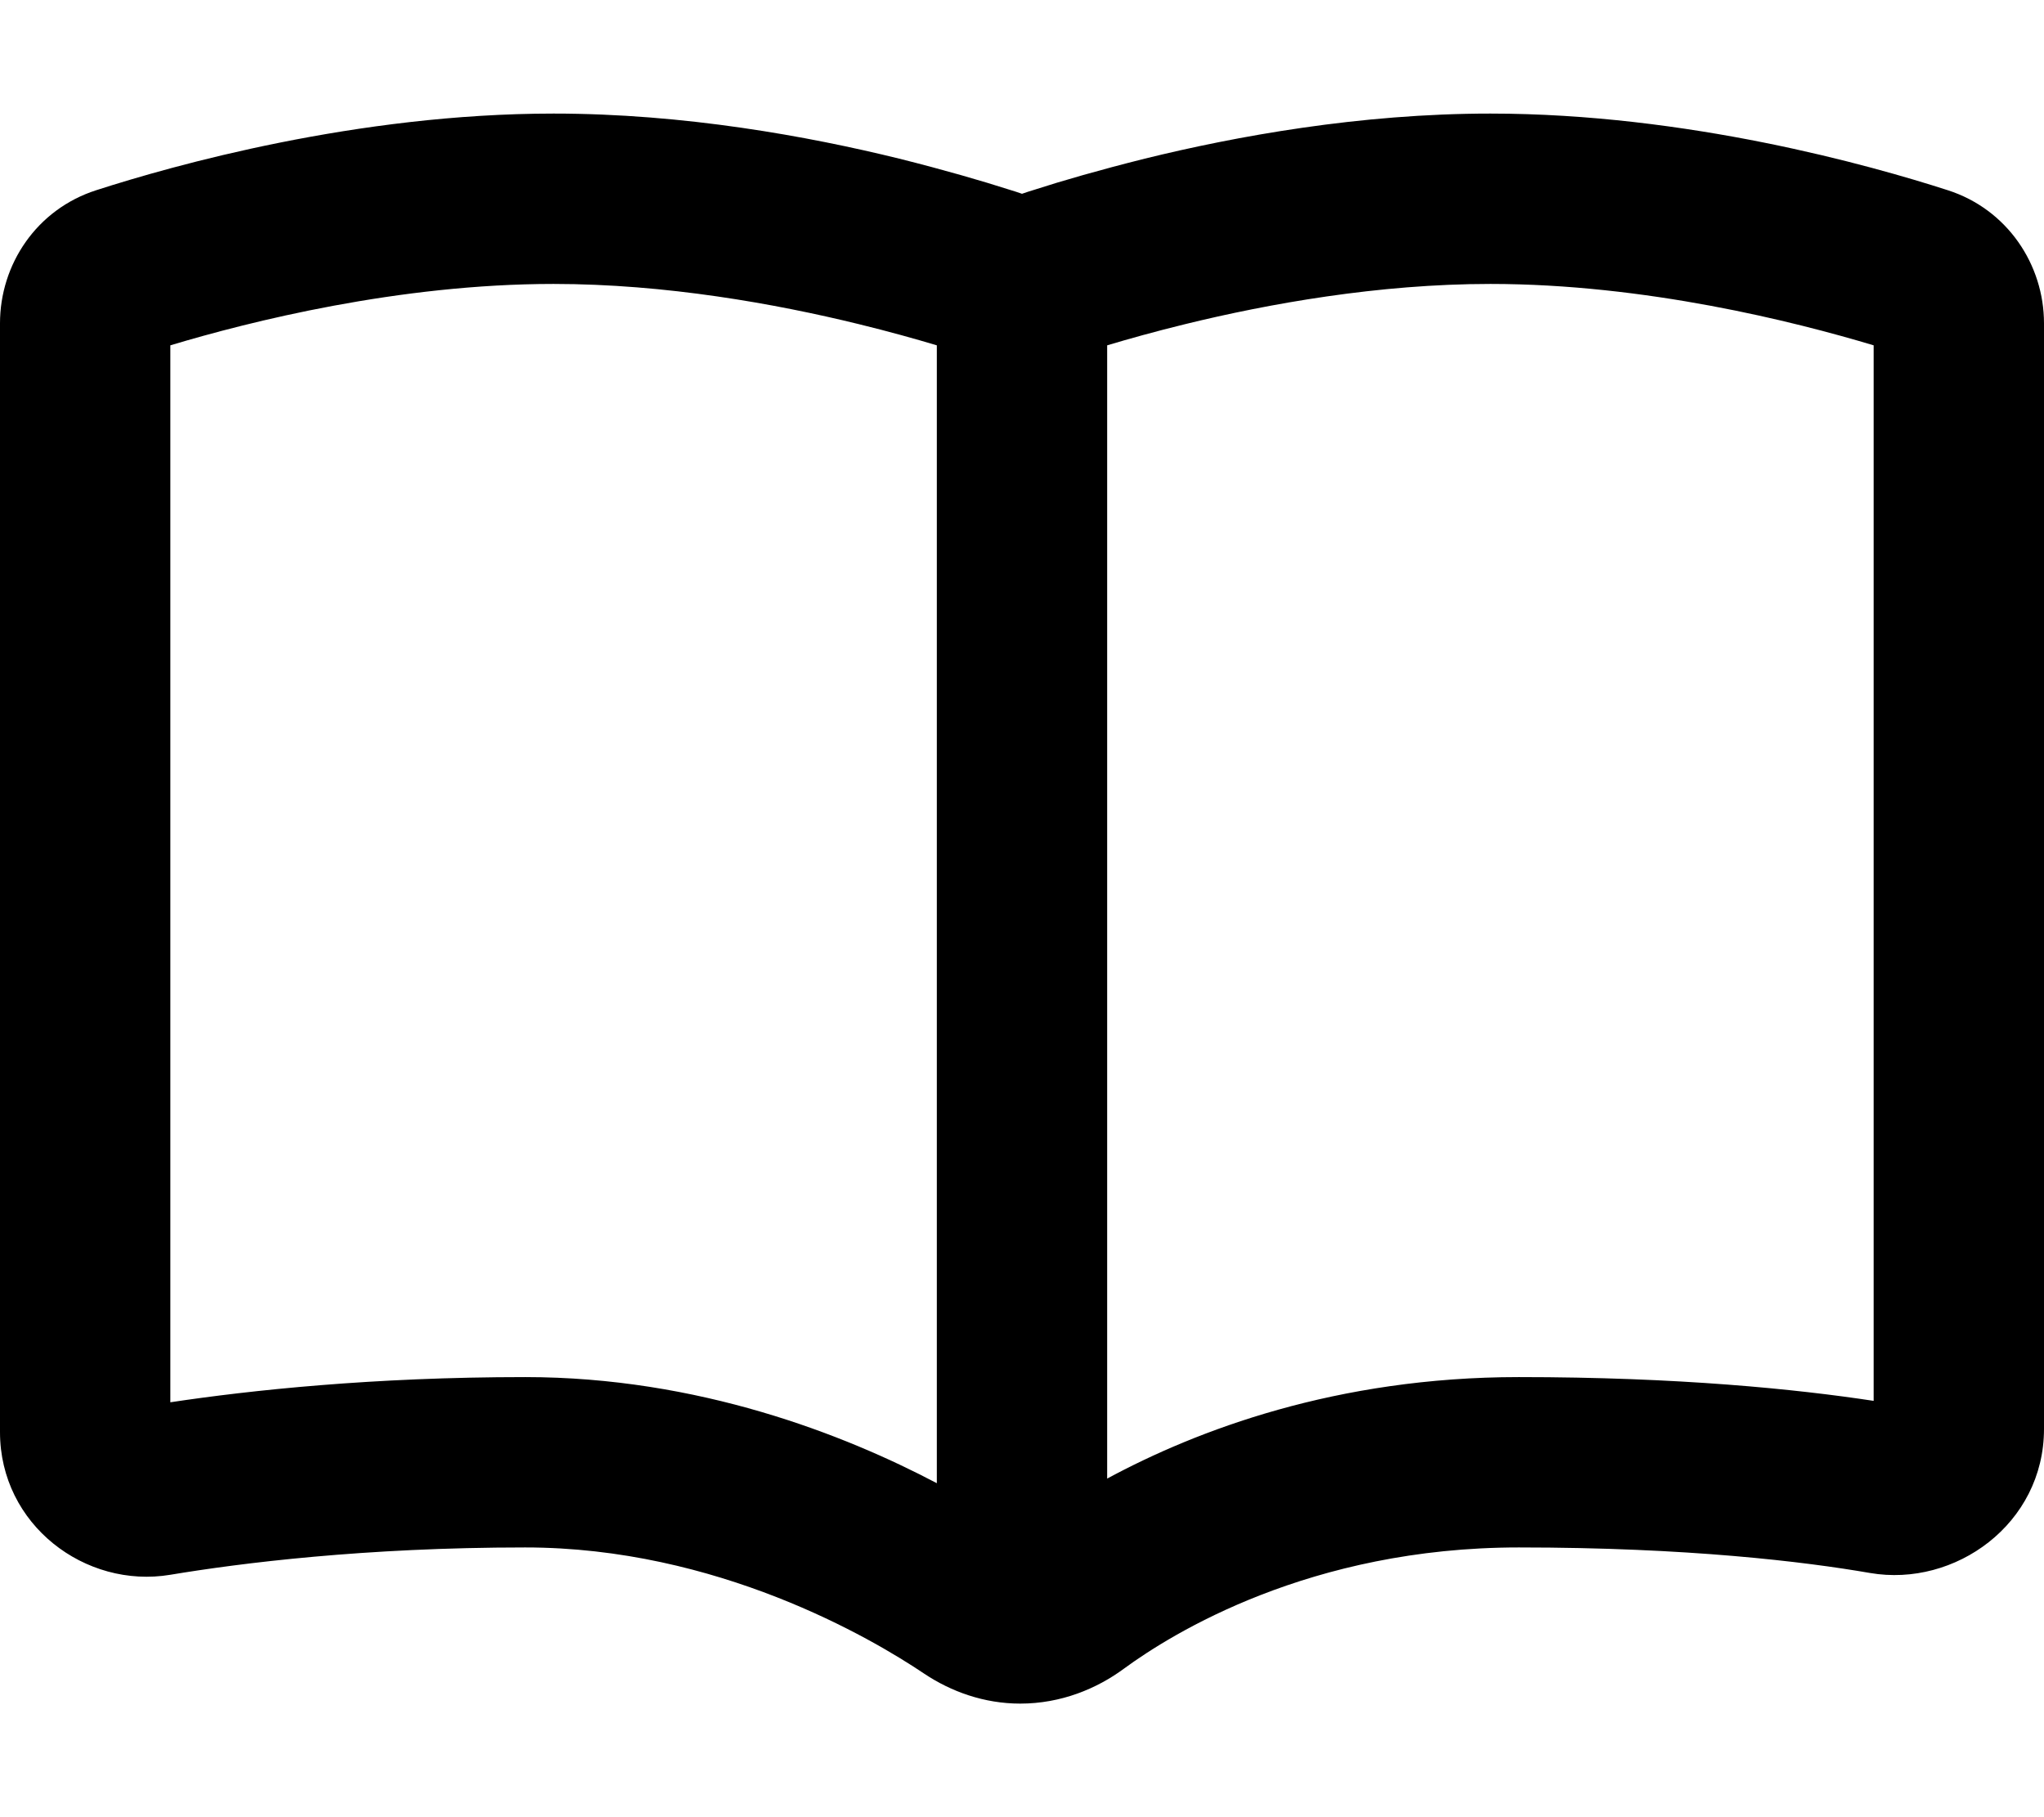 <svg xmlns="http://www.w3.org/2000/svg" viewBox="0 0 576 512">
    <path d="M156 32C100.6 32 48.8 46.6 27.1 53.6 10.3 59 0 74.5 0 91.1v312.4c0 26.1 24 44.2 48 40.2 19.8-3.3 54.8-7.7 100-7.7 54 0 97.5 25.5 112.5 35.6 7.5 5 16.8 8.4 27 8.4 11.5 0 21.6-4.2 29.3-9.9 13.4-9.8 52.3-34.1 111.2-34.1 47.7 0 80.5 4 99 7.2 23.9 4.1 49-13.8 49-40.6V91.1c0-16.5-10.3-32.1-27.1-37.5C527.2 46.6 475.4 32 420 32c-36.8 0-71.8 6.4-97.4 12.7-12.8 3.2-23.5 6.3-30.9 8.7-1.3.4-2.6.8-3.7 1.2-1.1-.4-2.4-.8-3.7-1.2-7.5-2.4-18.1-5.5-30.9-8.7C227.8 38.4 192.8 32 156 32zm108 65.3v320.6c-26-13.7-67.2-29.9-116-29.9-42.9 0-77.4 3.7-100 7.1V97.3C70.3 90.6 112.4 80 156 80c31.6 0 62.6 5.6 85.9 11.3 8.6 2.1 16.1 4.2 22.1 6zm48 319.2V97.3c6-1.8 13.5-3.9 22.1-6C357.4 85.6 388.4 80 420 80c43.6 0 85.7 10.6 108 17.3v297.4c-21.7-3.3-54.9-6.7-100-6.7-51.4 0-90.8 15-116 28.6z"/>
</svg>
